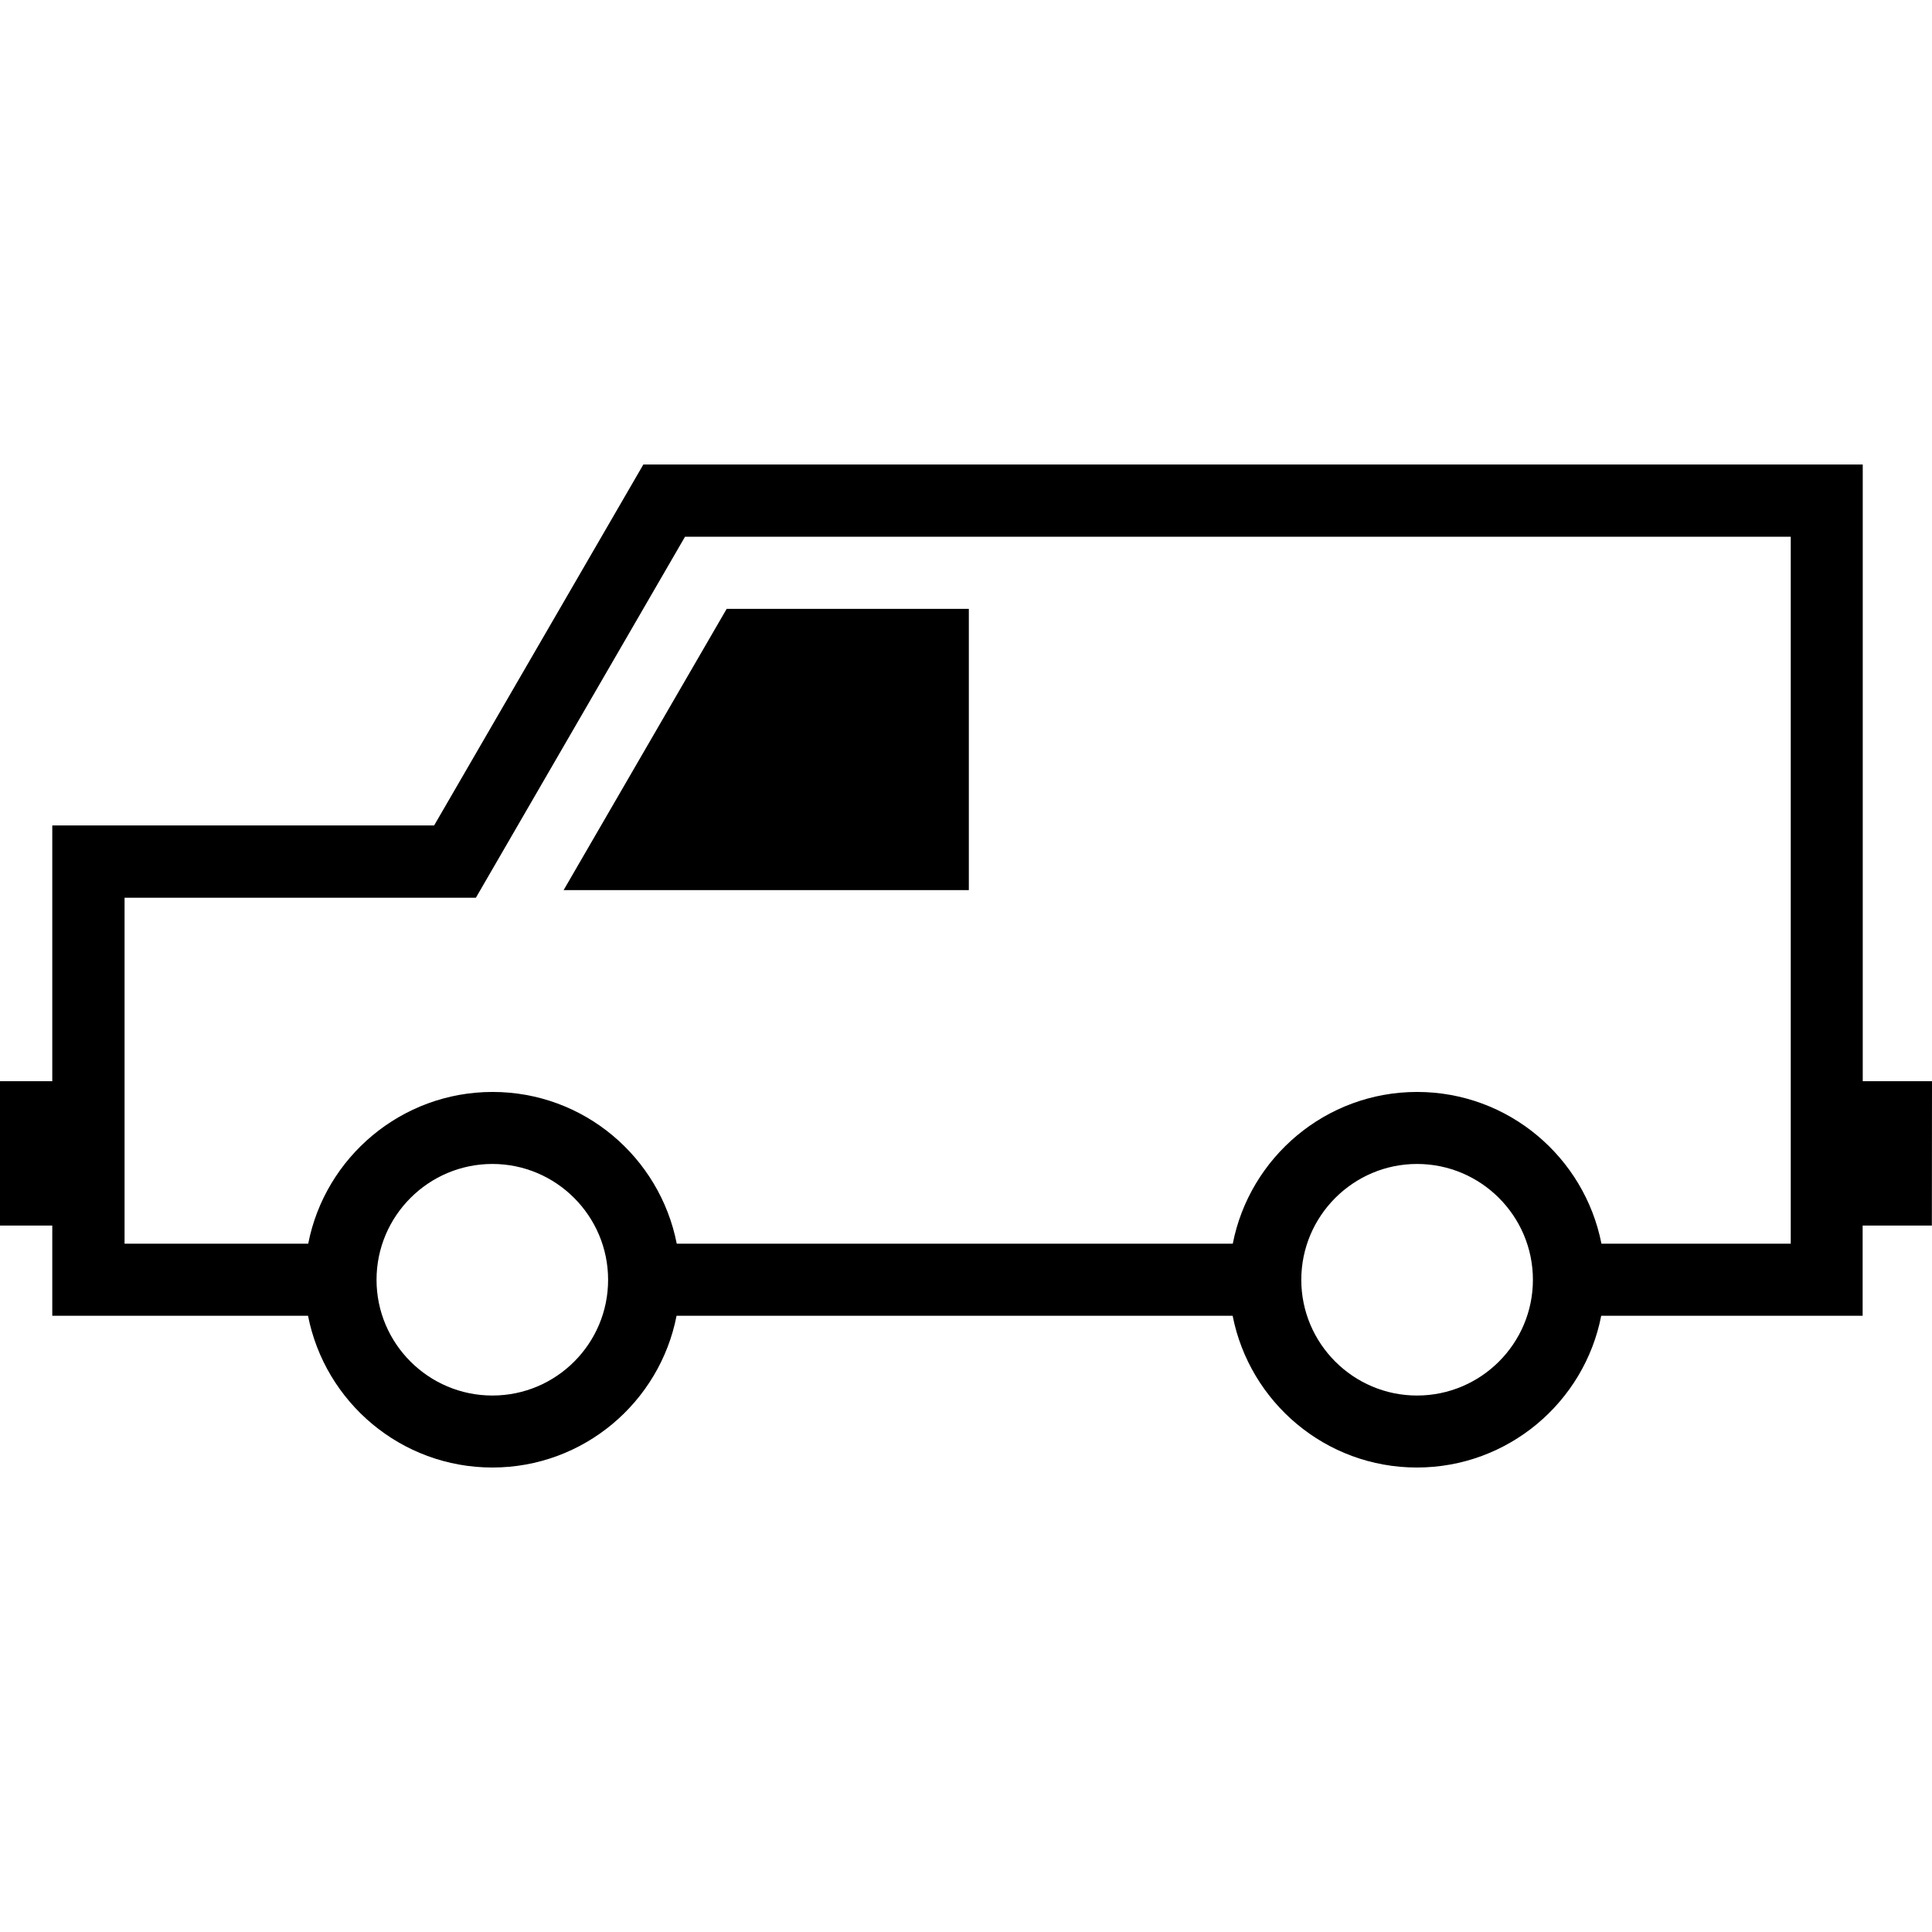 <?xml version="1.0" encoding="iso-8859-1"?>
<!-- Uploaded to: SVG Repo, www.svgrepo.com, Generator: SVG Repo Mixer Tools -->
<!DOCTYPE svg PUBLIC "-//W3C//DTD SVG 1.1//EN" "http://www.w3.org/Graphics/SVG/1.1/DTD/svg11.dtd">
<svg fill="#000000" version="1.1" id="Capa_1" xmlns="http://www.w3.org/2000/svg" xmlns:xlink="http://www.w3.org/1999/xlink" 
	 width="800px" height="800px" viewBox="0 0 70.074 70.074"
	 xml:space="preserve">
<g>
	<path d="M70.074,39.215h-2.512V16.847H23.335l-7.589,13.092H1.896v9.276H0v5.237h1.896v3.271h9.276
		c0.614,3.134,3.375,5.504,6.687,5.504s6.071-2.374,6.68-5.504h20.169c0.615,3.134,3.371,5.504,6.681,5.504
		c3.314,0,6.079-2.374,6.687-5.504h9.482v-3.271h2.511L70.074,39.215L70.074,39.215z M17.859,50.616
		c-2.317,0-4.202-1.885-4.202-4.197c0-2.315,1.884-4.202,4.202-4.202c2.313,0,4.197,1.887,4.197,4.202
		C22.057,48.731,20.179,50.616,17.859,50.616z M51.395,50.616c-2.311,0-4.197-1.885-4.197-4.197c0-2.315,1.887-4.202,4.197-4.202
		c2.32,0,4.204,1.887,4.204,4.202C55.599,48.731,53.715,50.616,51.395,50.616z M64.946,45.109h-6.861
		c-0.616-3.134-3.374-5.504-6.688-5.504c-3.31,0-6.072,2.374-6.684,5.504H24.546c-0.614-3.134-3.368-5.504-6.68-5.504
		s-6.078,2.374-6.687,5.504H4.518V32.562H17.26l7.586-13.095h40.105v25.646h-0.005V45.109z M20.443,32.284l5.913-10.2h8.784v10.2
		H20.443z"/>
</g>
</svg>